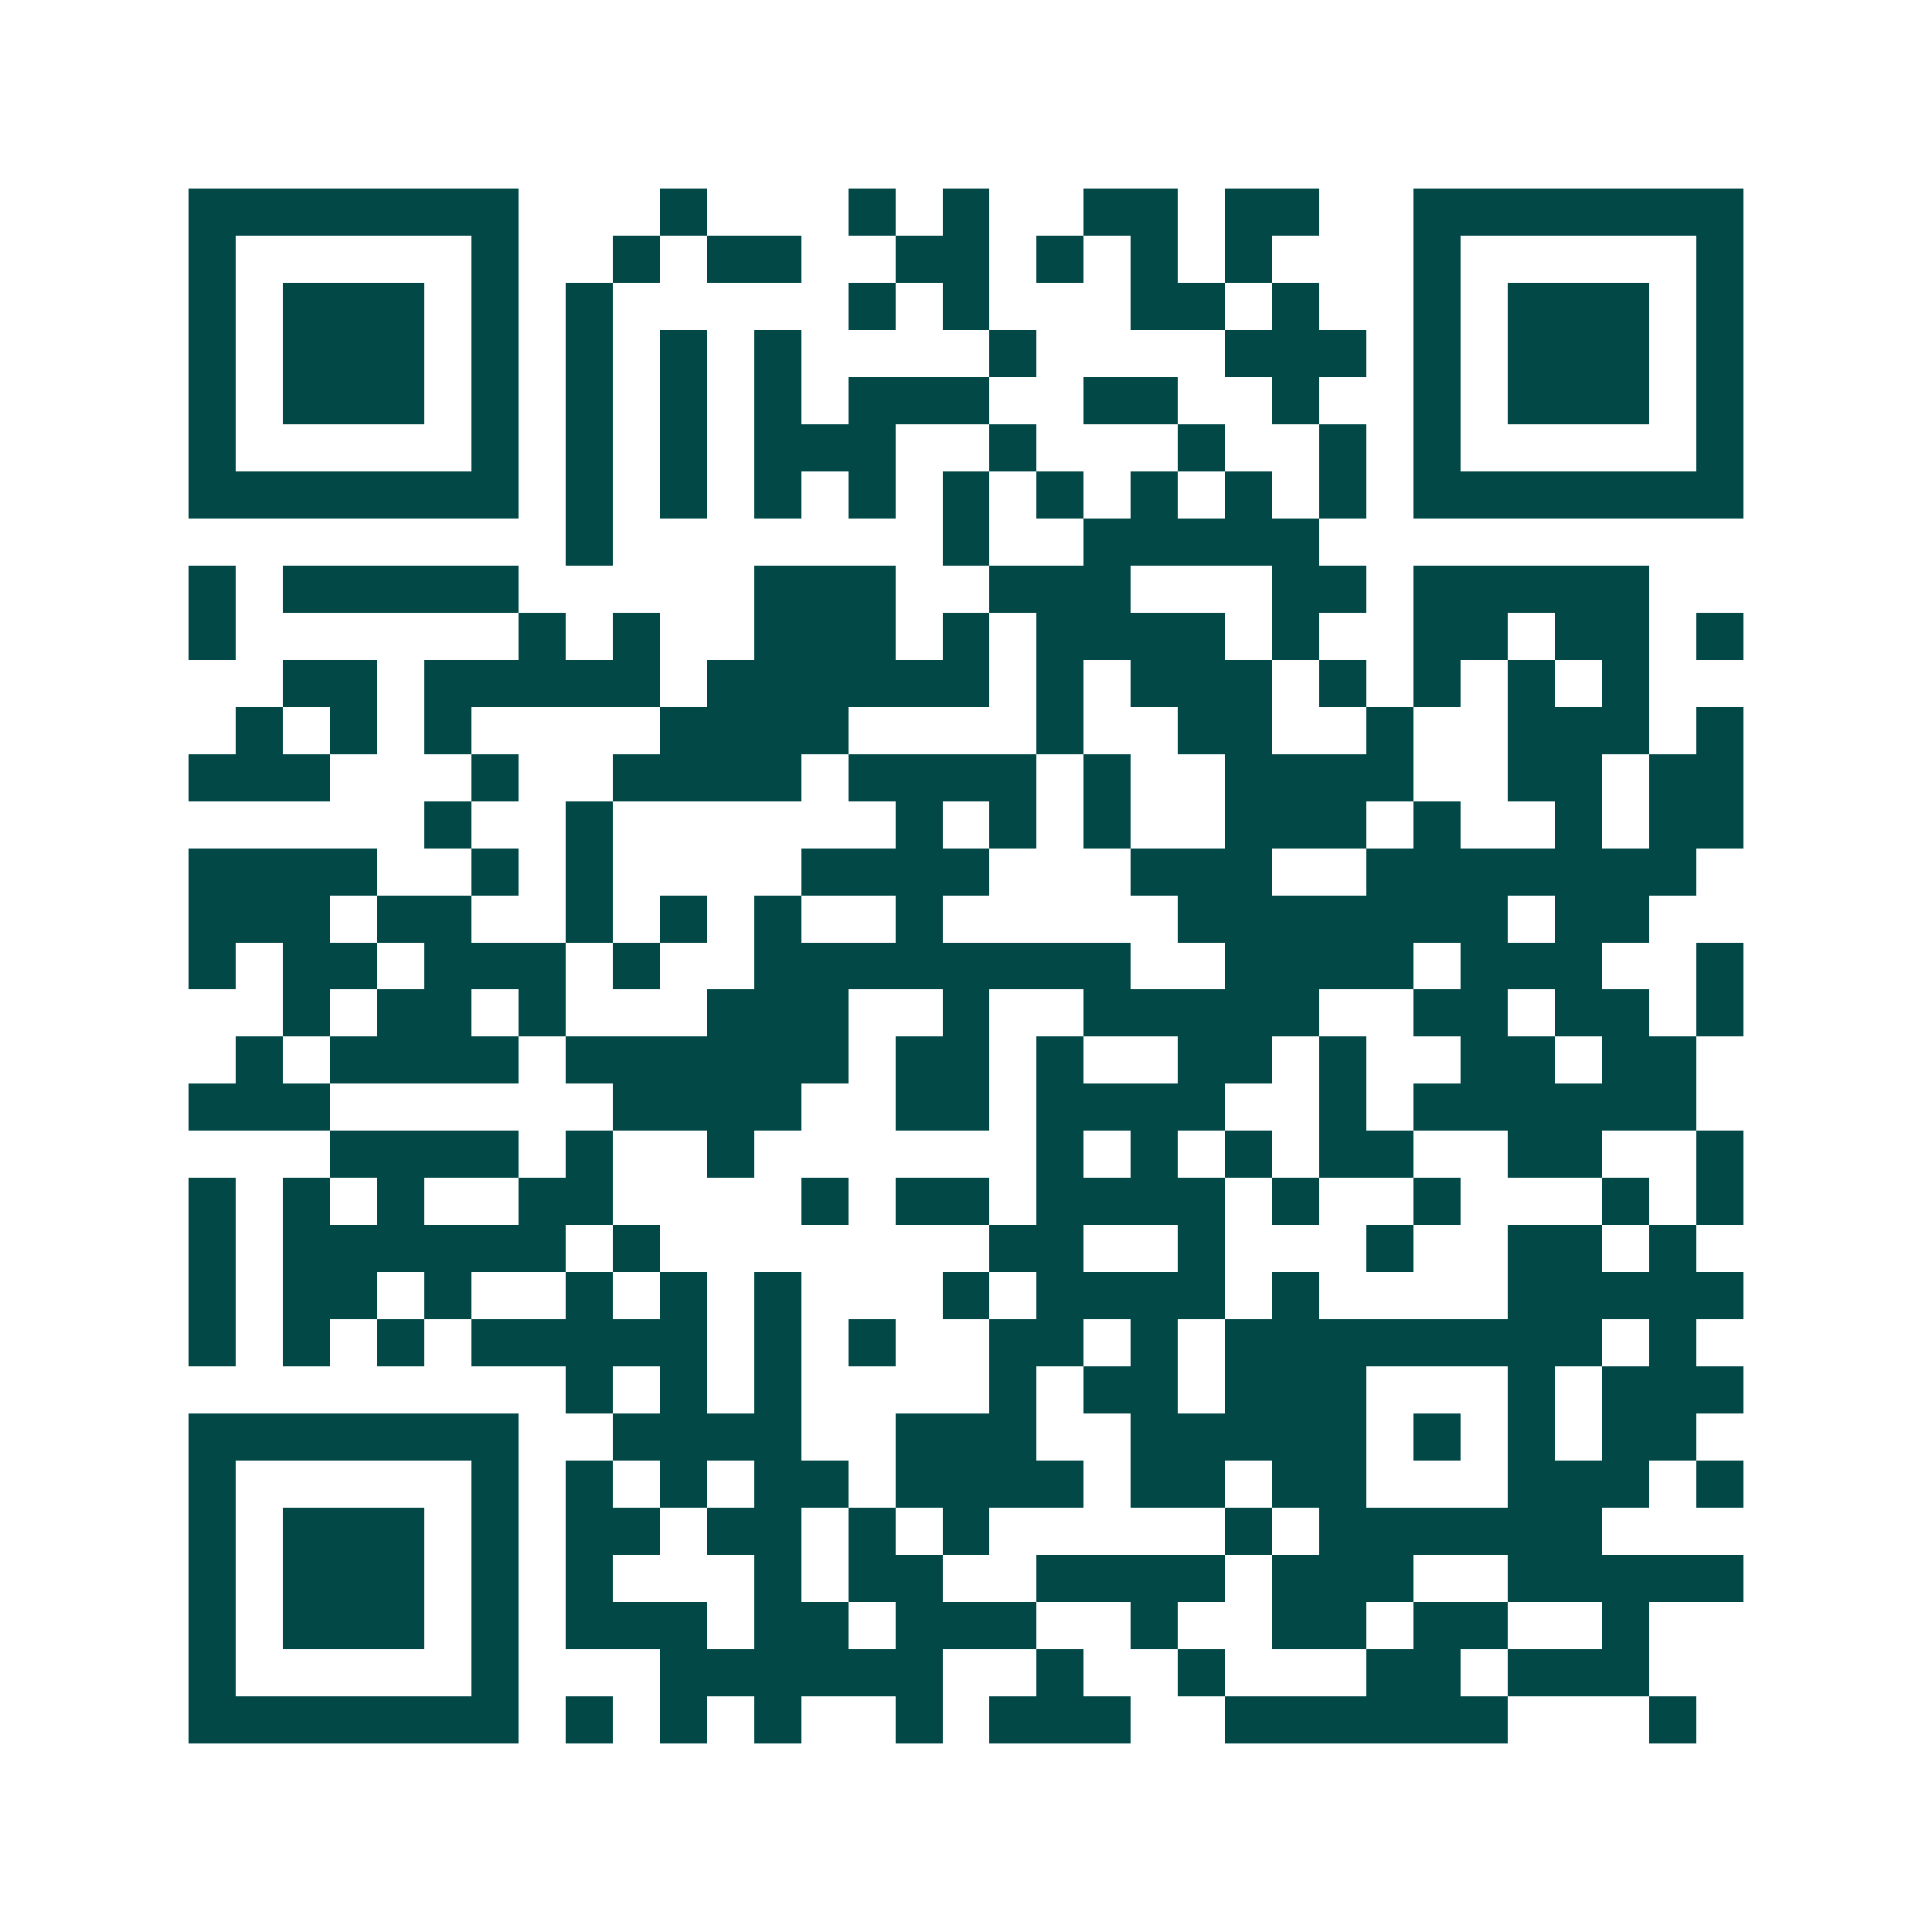 <svg xmlns="http://www.w3.org/2000/svg" width="200" height="200" viewBox="0 0 41 41" shape-rendering="crispEdges"><path fill="#ffffff" d="M0 0h41v41H0z"/><path stroke="#014847" d="M4 4.5h7m3 0h1m3 0h1m1 0h1m2 0h2m1 0h2m2 0h7M4 5.5h1m5 0h1m2 0h1m1 0h2m2 0h2m1 0h1m1 0h1m1 0h1m3 0h1m5 0h1M4 6.5h1m1 0h3m1 0h1m1 0h1m5 0h1m1 0h1m3 0h2m1 0h1m2 0h1m1 0h3m1 0h1M4 7.5h1m1 0h3m1 0h1m1 0h1m1 0h1m1 0h1m4 0h1m4 0h3m1 0h1m1 0h3m1 0h1M4 8.5h1m1 0h3m1 0h1m1 0h1m1 0h1m1 0h1m1 0h3m2 0h2m2 0h1m2 0h1m1 0h3m1 0h1M4 9.5h1m5 0h1m1 0h1m1 0h1m1 0h3m2 0h1m3 0h1m2 0h1m1 0h1m5 0h1M4 10.5h7m1 0h1m1 0h1m1 0h1m1 0h1m1 0h1m1 0h1m1 0h1m1 0h1m1 0h1m1 0h7M12 11.5h1m7 0h1m2 0h5M4 12.5h1m1 0h5m5 0h3m2 0h3m3 0h2m1 0h5M4 13.5h1m6 0h1m1 0h1m2 0h3m1 0h1m1 0h4m1 0h1m2 0h2m1 0h2m1 0h1M6 14.5h2m1 0h5m1 0h6m1 0h1m1 0h3m1 0h1m1 0h1m1 0h1m1 0h1M5 15.5h1m1 0h1m1 0h1m4 0h4m4 0h1m2 0h2m2 0h1m2 0h3m1 0h1M4 16.5h3m3 0h1m2 0h4m1 0h4m1 0h1m2 0h4m2 0h2m1 0h2M9 17.5h1m2 0h1m6 0h1m1 0h1m1 0h1m2 0h3m1 0h1m2 0h1m1 0h2M4 18.5h4m2 0h1m1 0h1m4 0h4m3 0h3m2 0h7M4 19.5h3m1 0h2m2 0h1m1 0h1m1 0h1m2 0h1m5 0h7m1 0h2M4 20.5h1m1 0h2m1 0h3m1 0h1m2 0h8m2 0h4m1 0h3m2 0h1M6 21.5h1m1 0h2m1 0h1m3 0h3m2 0h1m2 0h5m2 0h2m1 0h2m1 0h1M5 22.5h1m1 0h4m1 0h6m1 0h2m1 0h1m2 0h2m1 0h1m2 0h2m1 0h2M4 23.5h3m6 0h4m2 0h2m1 0h4m2 0h1m1 0h6M7 24.5h4m1 0h1m2 0h1m6 0h1m1 0h1m1 0h1m1 0h2m2 0h2m2 0h1M4 25.5h1m1 0h1m1 0h1m2 0h2m4 0h1m1 0h2m1 0h4m1 0h1m2 0h1m3 0h1m1 0h1M4 26.5h1m1 0h6m1 0h1m7 0h2m2 0h1m3 0h1m2 0h2m1 0h1M4 27.5h1m1 0h2m1 0h1m2 0h1m1 0h1m1 0h1m3 0h1m1 0h4m1 0h1m4 0h5M4 28.5h1m1 0h1m1 0h1m1 0h5m1 0h1m1 0h1m2 0h2m1 0h1m1 0h8m1 0h1M12 29.5h1m1 0h1m1 0h1m4 0h1m1 0h2m1 0h3m3 0h1m1 0h3M4 30.5h7m2 0h4m2 0h3m2 0h5m1 0h1m1 0h1m1 0h2M4 31.5h1m5 0h1m1 0h1m1 0h1m1 0h2m1 0h4m1 0h2m1 0h2m3 0h3m1 0h1M4 32.5h1m1 0h3m1 0h1m1 0h2m1 0h2m1 0h1m1 0h1m5 0h1m1 0h6M4 33.5h1m1 0h3m1 0h1m1 0h1m3 0h1m1 0h2m2 0h4m1 0h3m2 0h5M4 34.5h1m1 0h3m1 0h1m1 0h3m1 0h2m1 0h3m2 0h1m2 0h2m1 0h2m2 0h1M4 35.5h1m5 0h1m3 0h6m2 0h1m2 0h1m3 0h2m1 0h3M4 36.5h7m1 0h1m1 0h1m1 0h1m2 0h1m1 0h3m2 0h6m3 0h1"/></svg>
